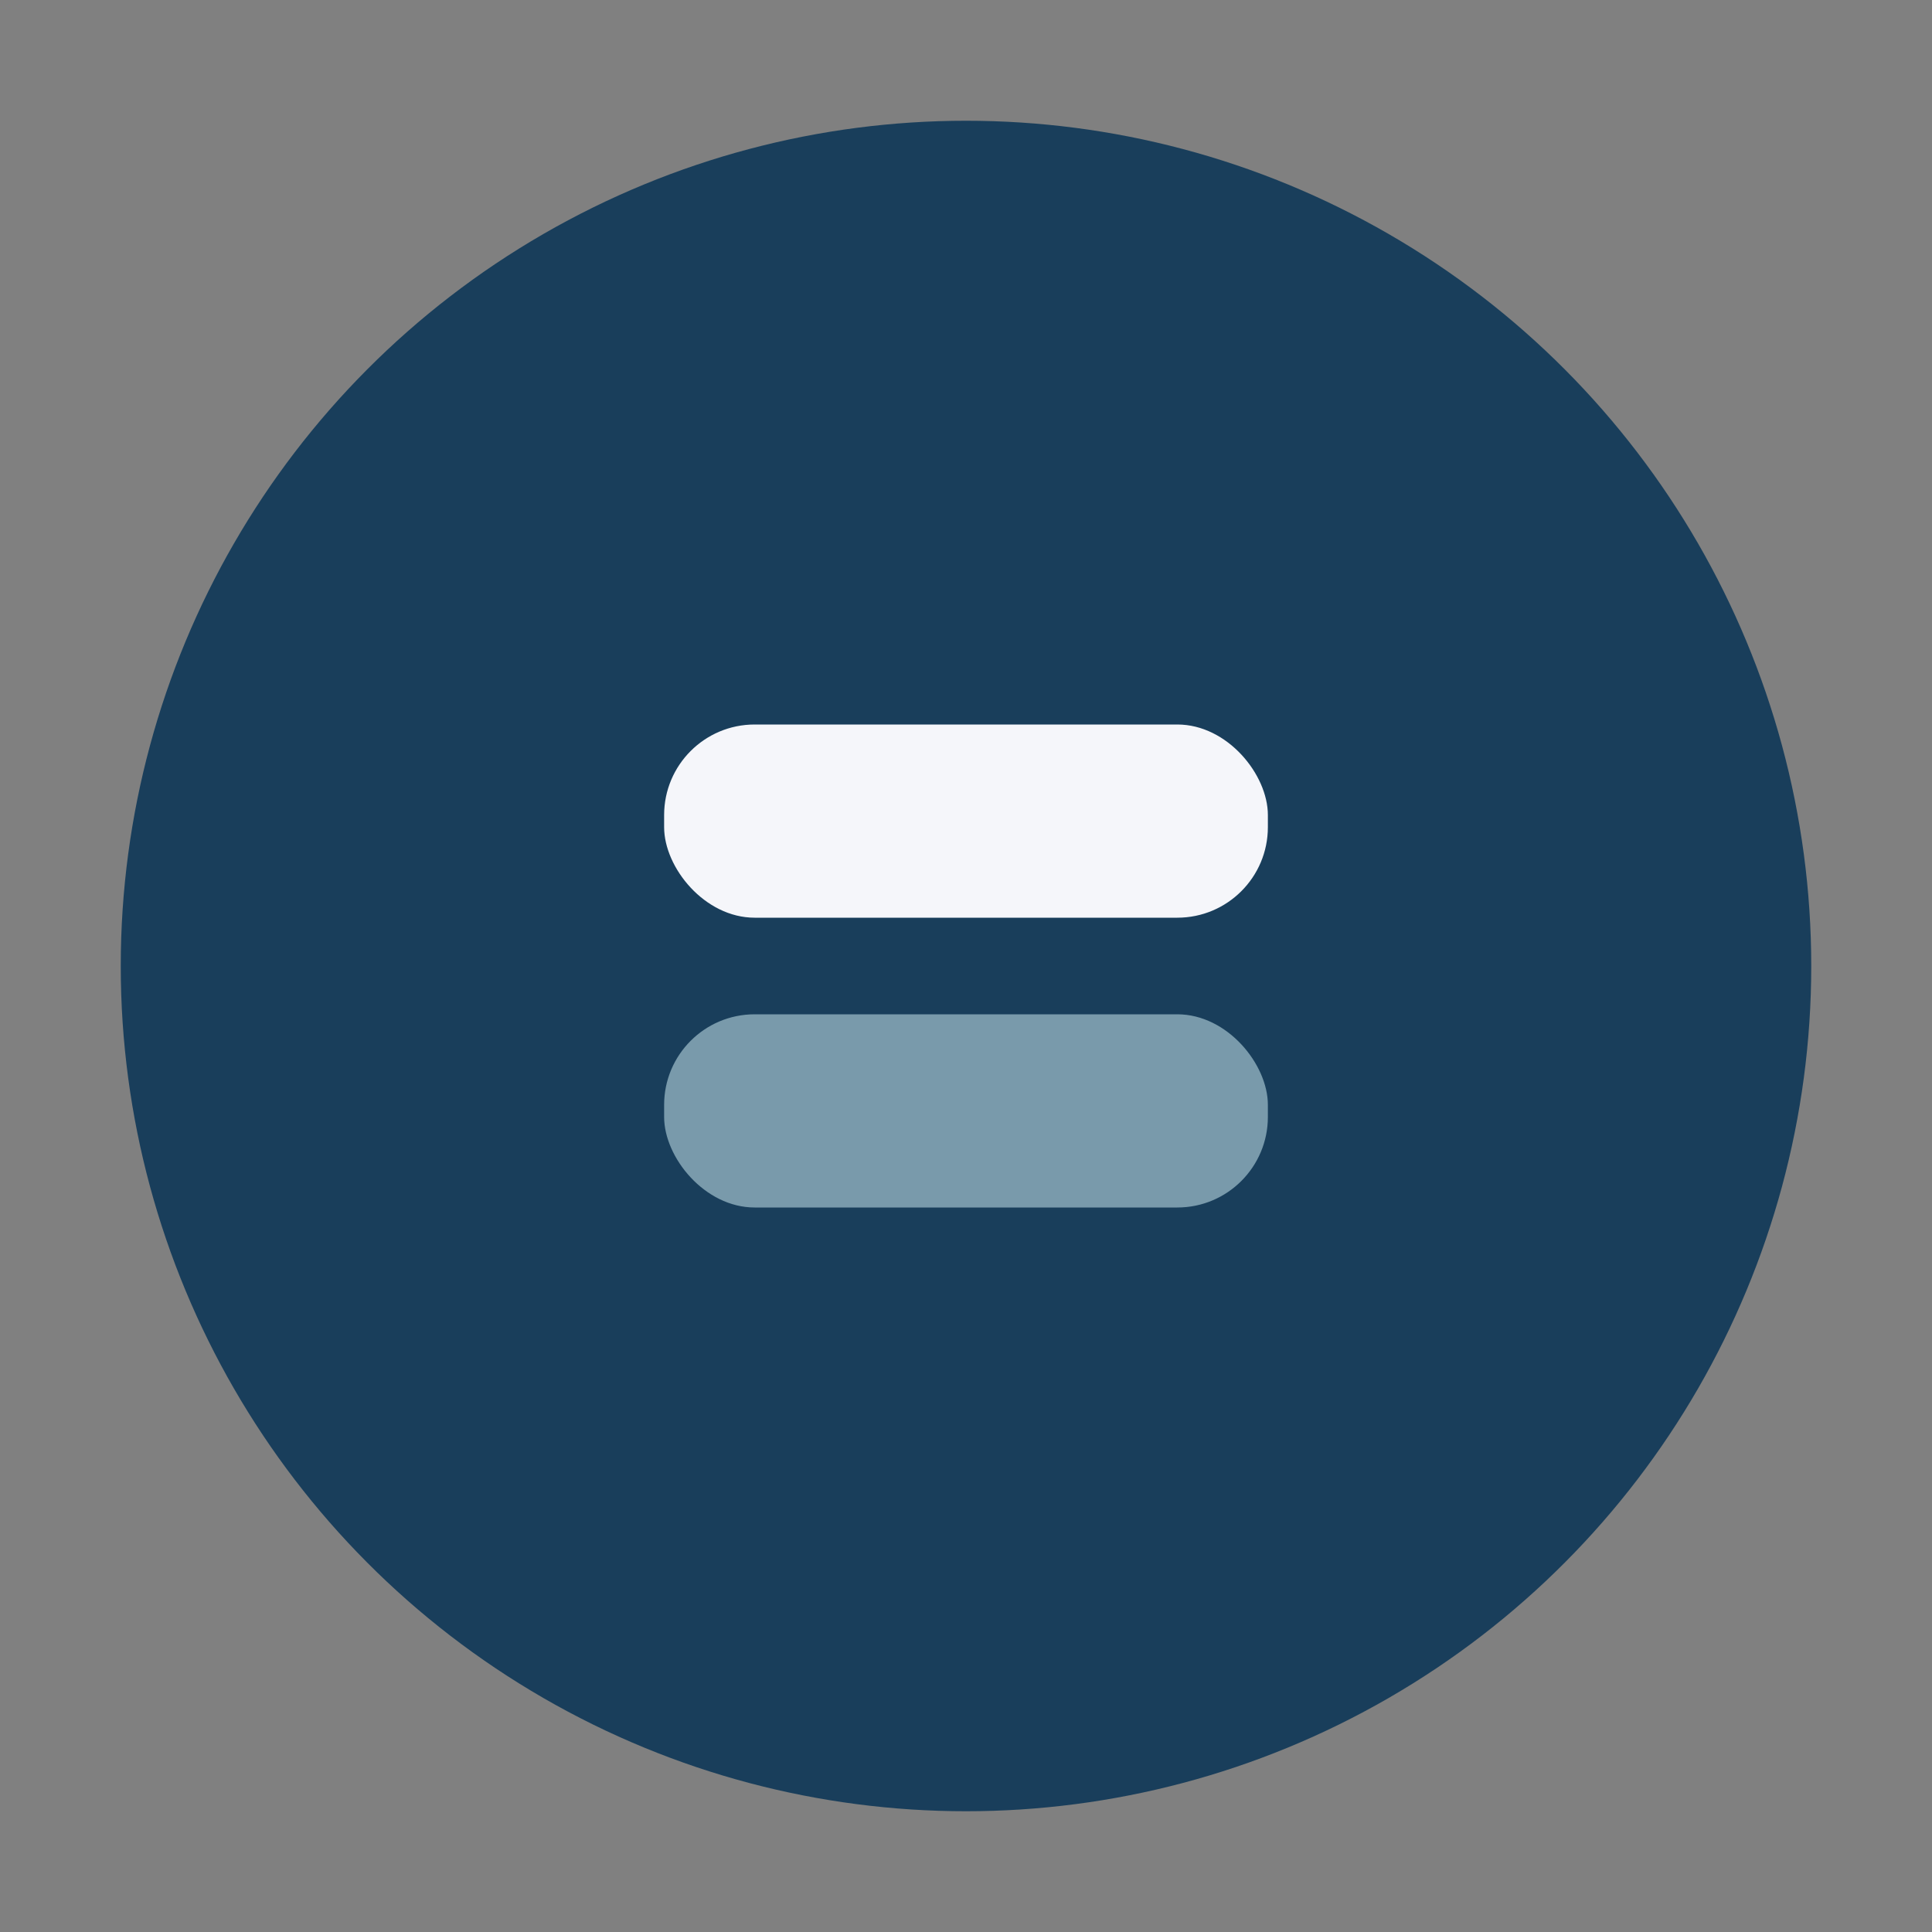 <?xml version="1.0" encoding="UTF-8"?>
<svg xmlns="http://www.w3.org/2000/svg" width="32" height="32" viewBox="0 0 32 32"><rect x="0" y="0" width="32" height="32" fill="#808080" stroke="none"/><circle cx="16" cy="16" r="14" fill="#193E5B"/><rect x="11" y="12" width="10" height="3.2" rx="1.5" fill="#f5f6fa"/><rect x="11" y="16.8" width="10" height="3.2" rx="1.5" fill="#799AAB"/></svg>
